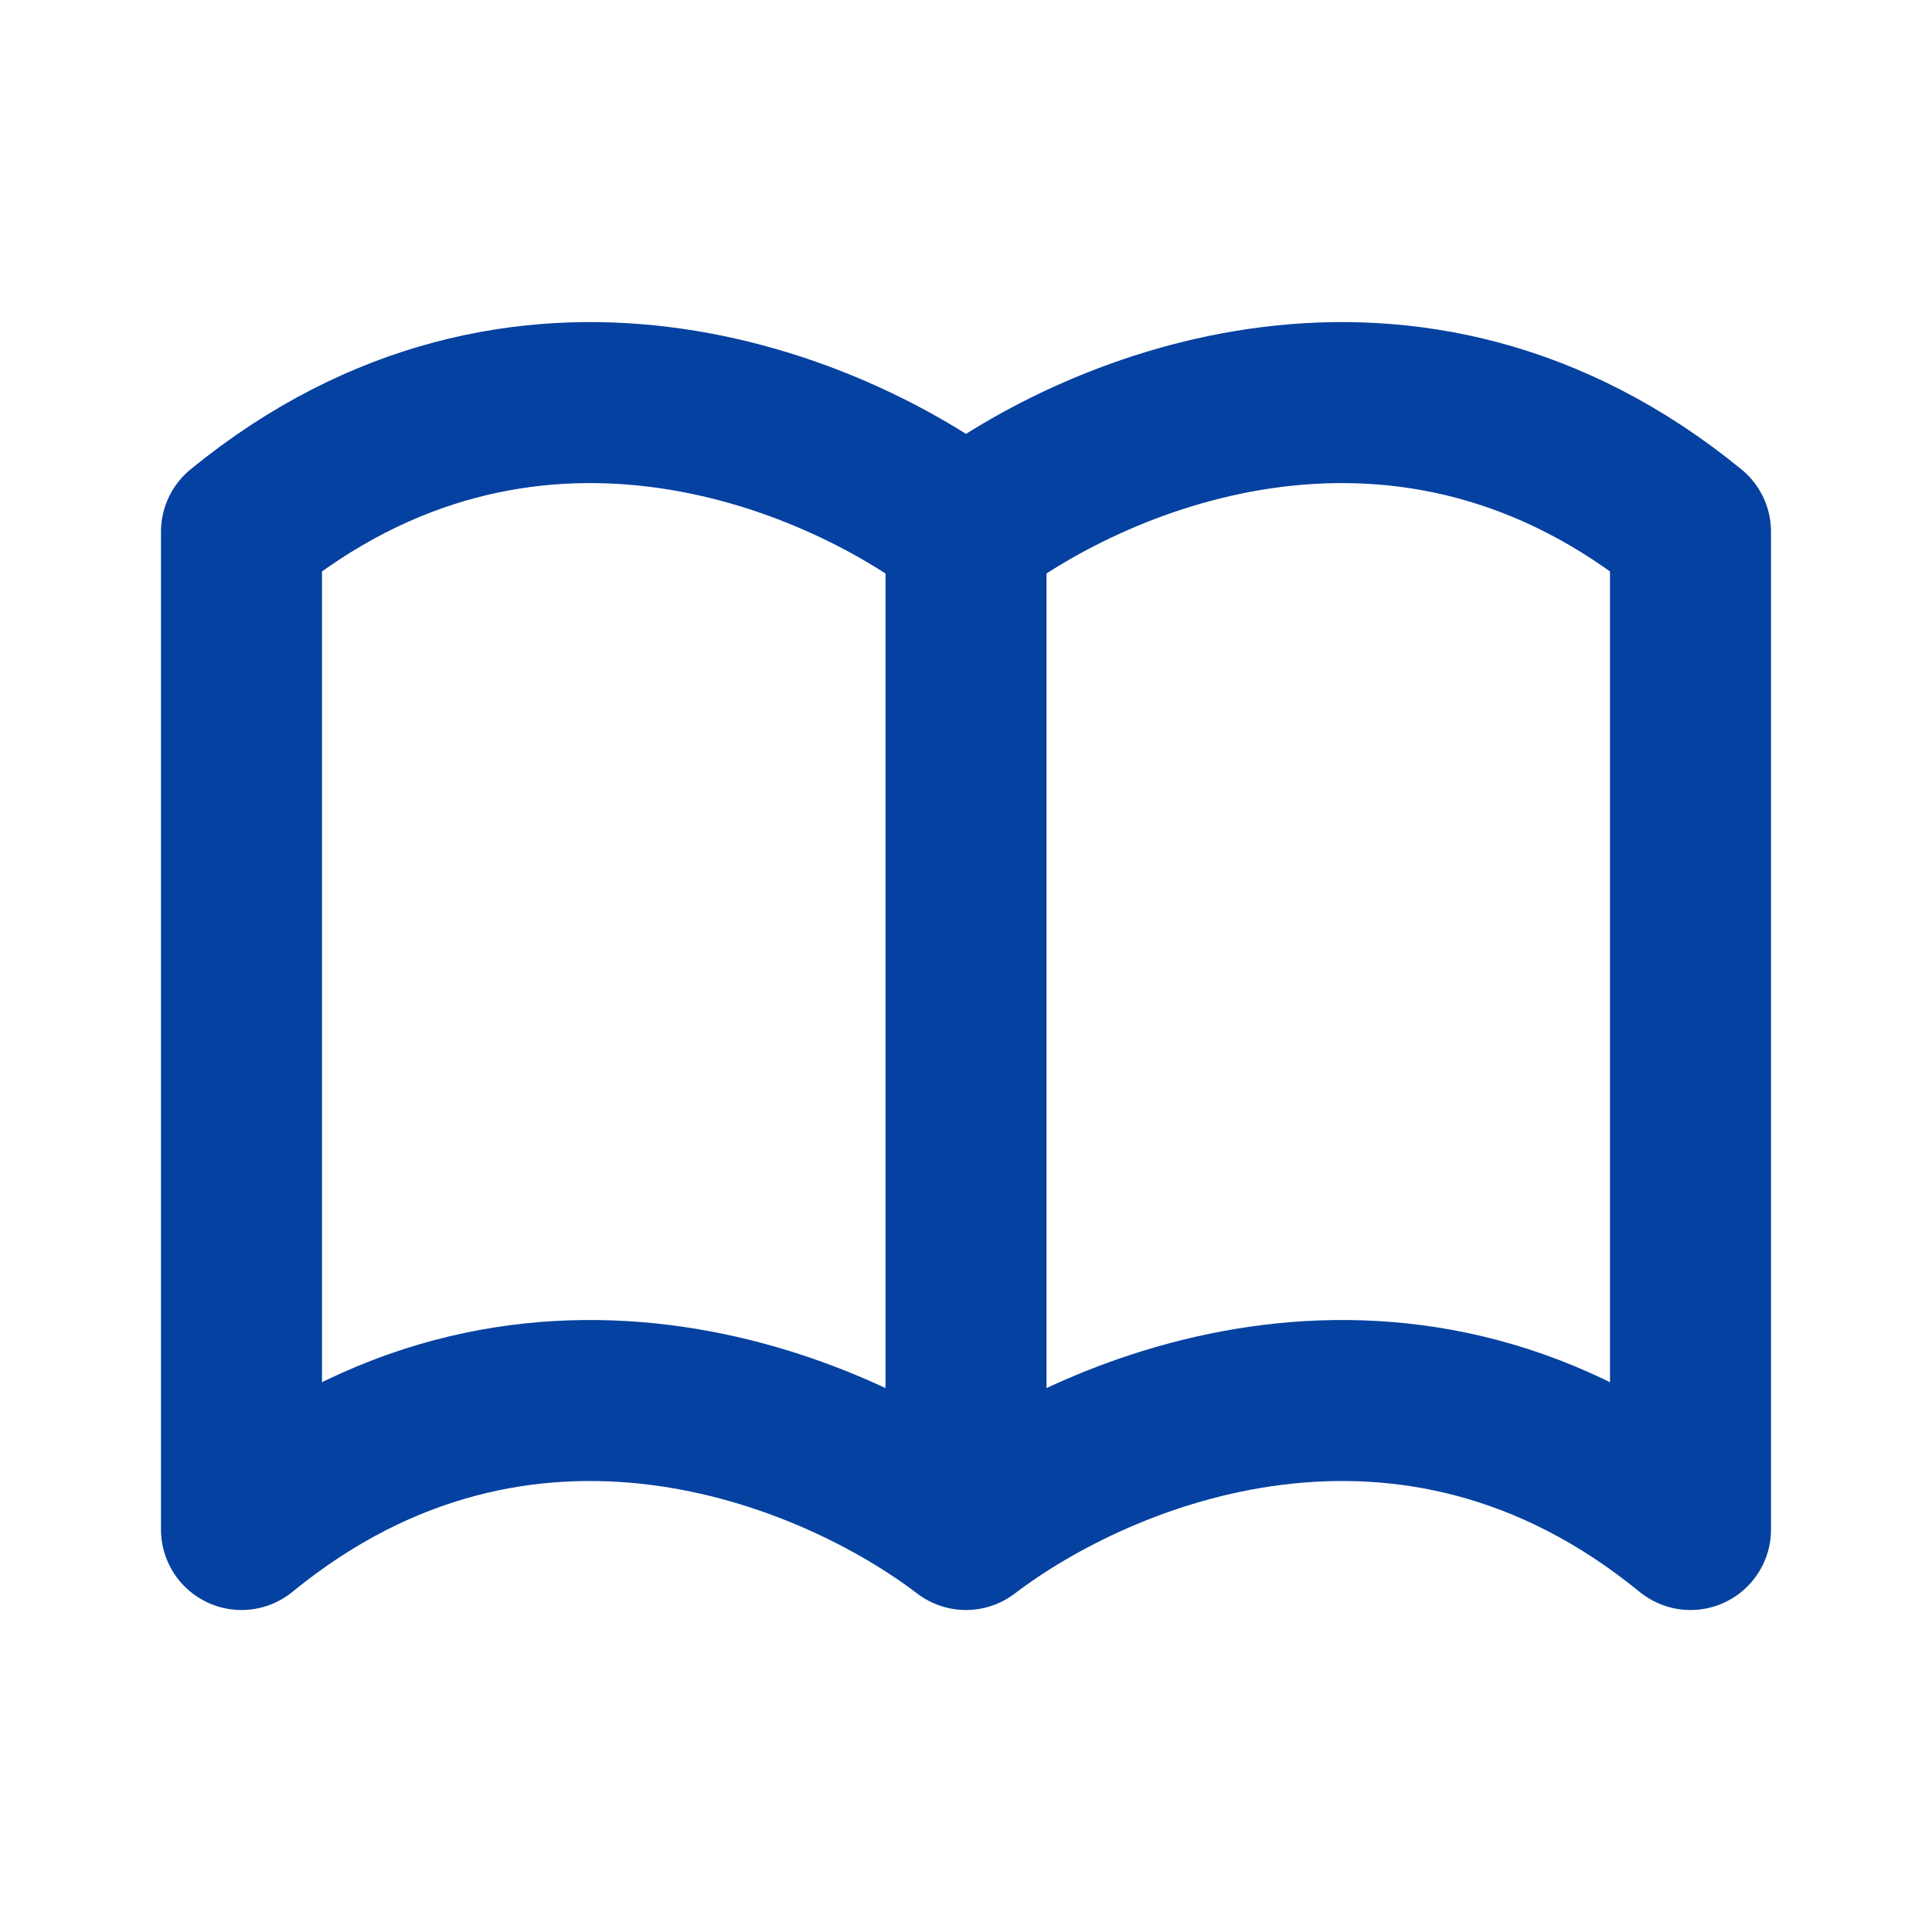<svg id="Group_4161" data-name="Group 4161" xmlns="http://www.w3.org/2000/svg" width="48" height="48" viewBox="0 0 48 48">
  <path id="Path_11558" data-name="Path 11558" d="M24,13.21c3.33-2.55,11-5.72,18,0V38c-7-5.72-14.67-2.54-18,0m0-24.79c-3.33-2.55-11-5.72-18,0V38c7-5.72,14.67-2.54,18,0m0-24.79V38" fill="none" stroke="#0541a0" stroke-linecap="round" stroke-linejoin="round" stroke-width="4"/>
  <path id="Path_11559" data-name="Path 11559" d="M0,0H48V48H0Z" fill="none"/>
</svg>
